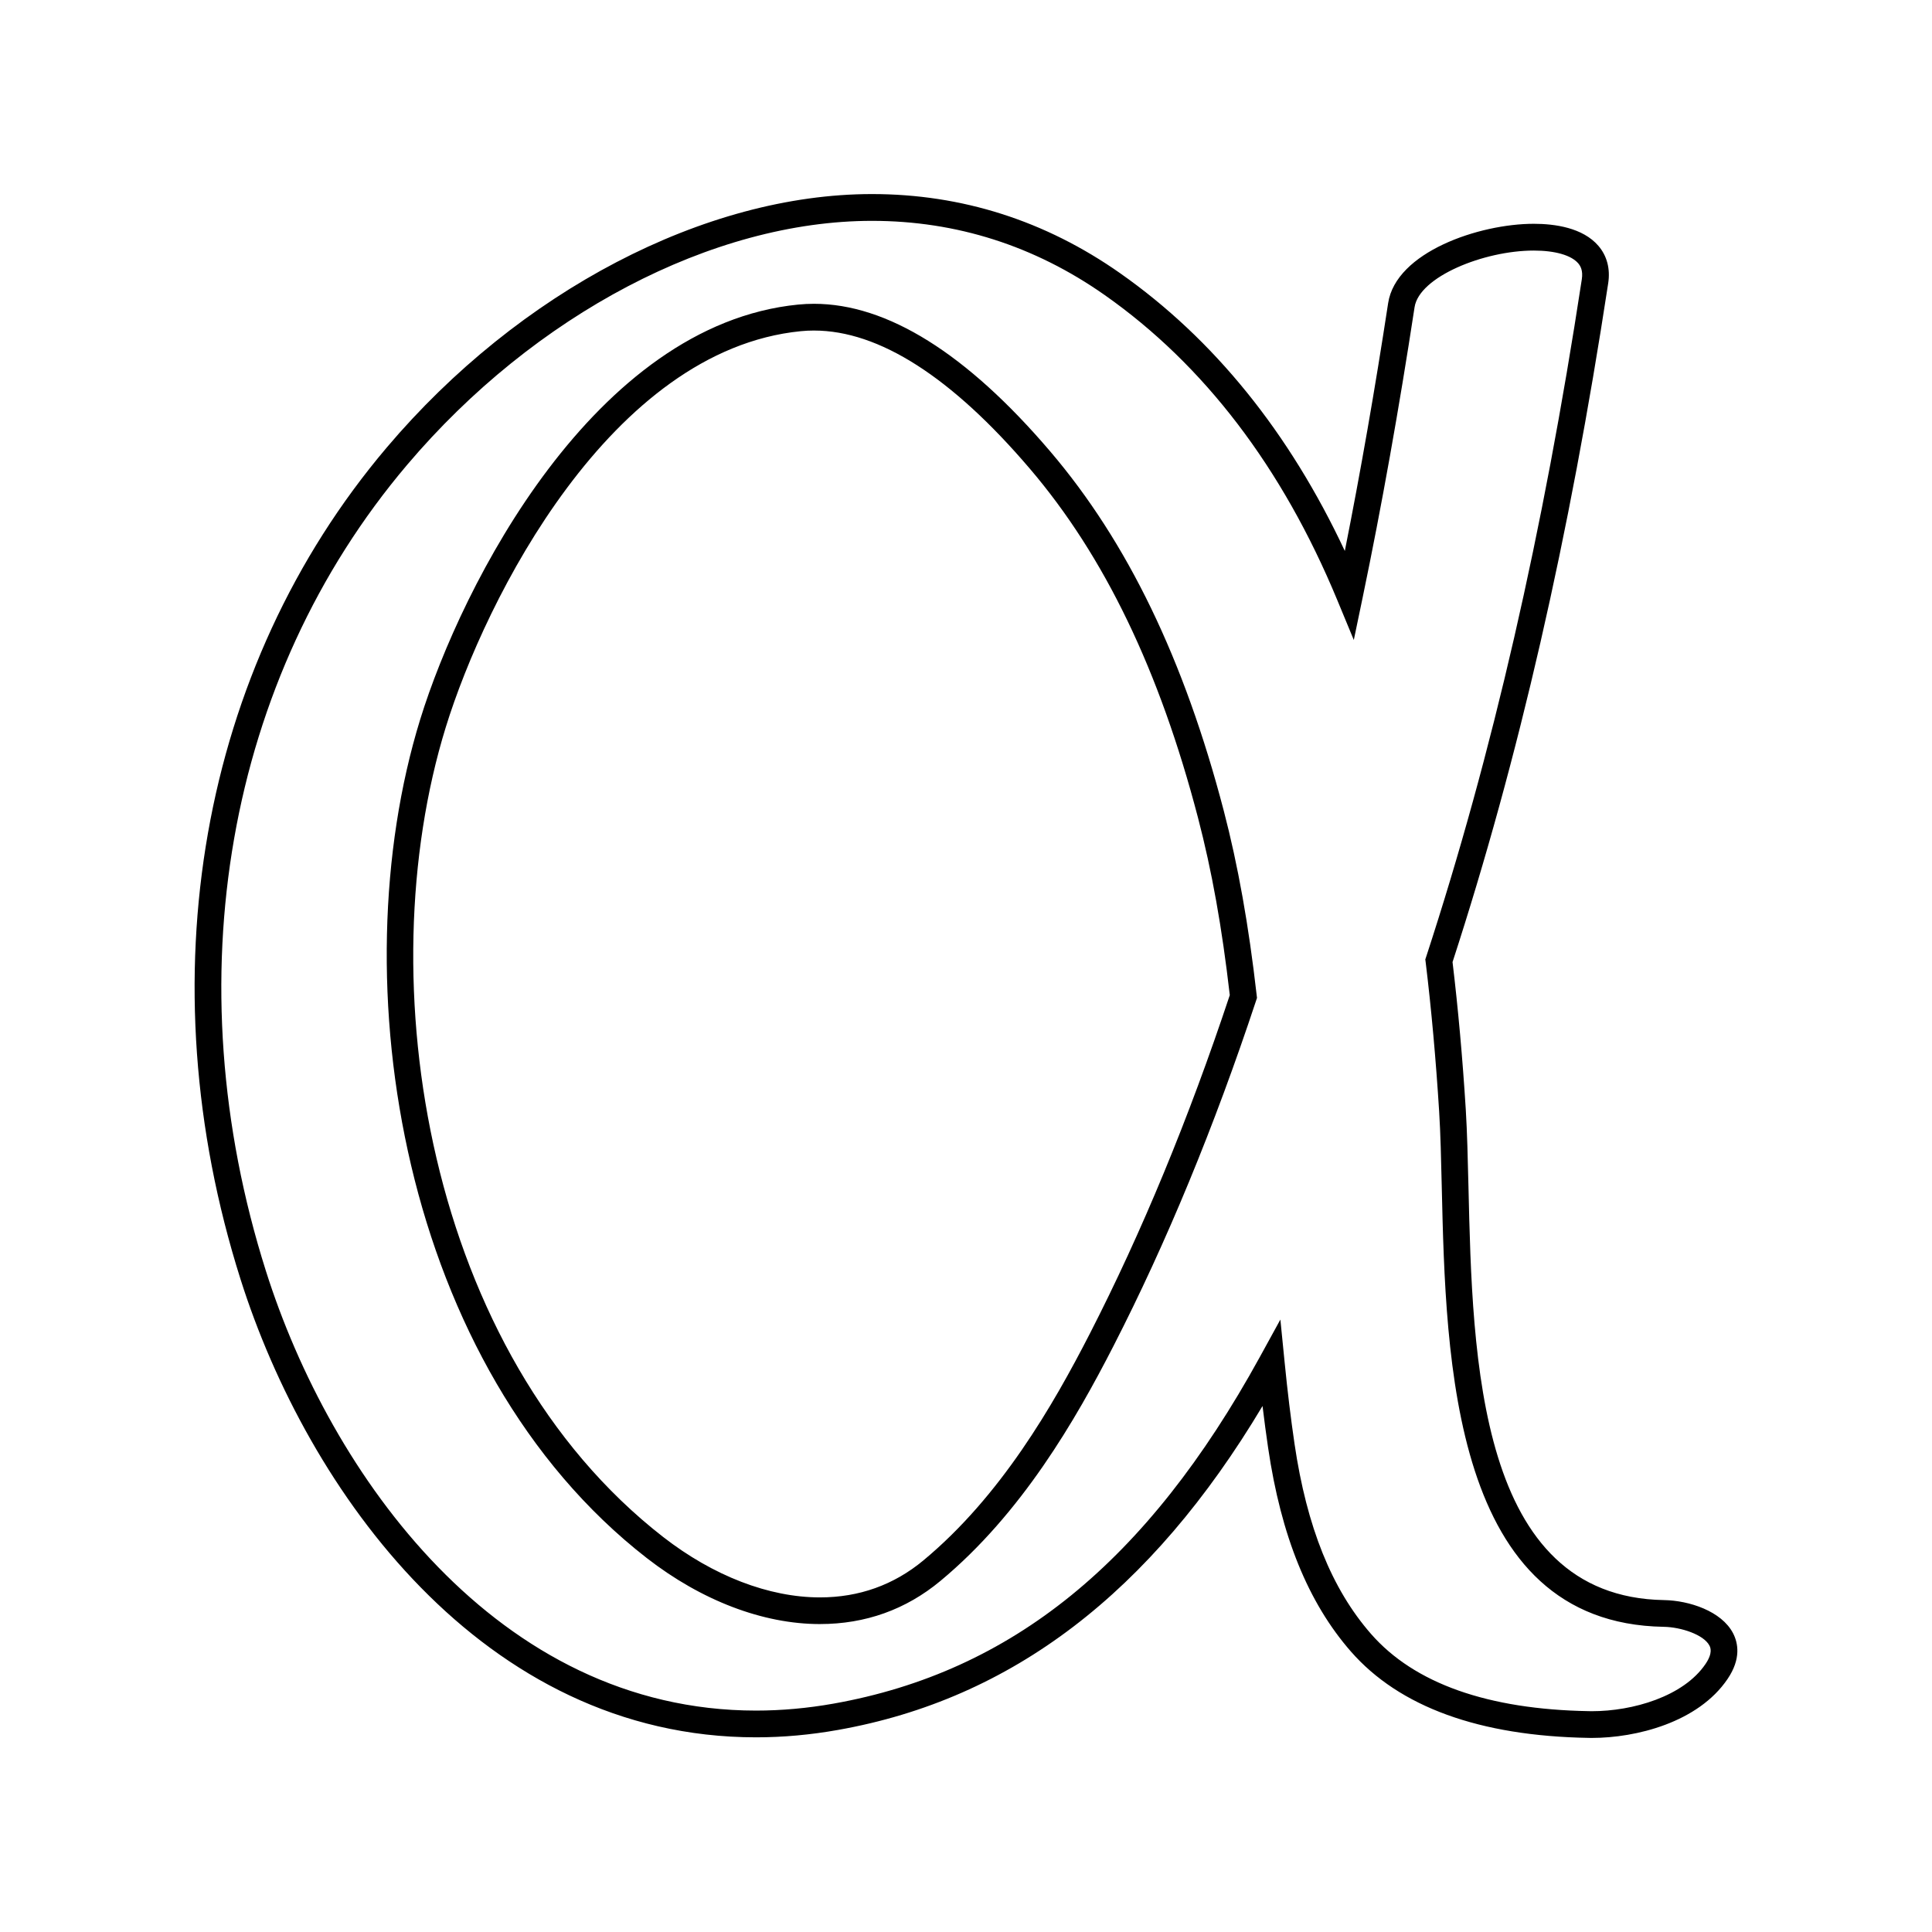 <?xml version="1.0" encoding="UTF-8"?>
<!-- Uploaded to: ICON Repo, www.iconrepo.com, Generator: ICON Repo Mixer Tools -->
<svg fill="#000000" width="800px" height="800px" version="1.1" viewBox="144 144 512 512" xmlns="http://www.w3.org/2000/svg">
 <path d="m565.86 604.57-0.84-0.012c-28.965-0.492-50.168-8.195-63.035-22.91-11.316-12.949-18.484-30.602-21.922-53.965-0.523-3.582-1.02-7.25-1.477-11.078-29.605 49.566-66.484 77.688-112.49 85.844-7.285 1.301-14.594 1.961-21.73 1.961-72.473 0-118.9-65.406-136.63-121.42-25.211-79.602-10.727-161.99 38.742-220.38 35.105-41.438 84.387-67.18 128.61-67.18 23.82 0 45.941 7.055 65.742 20.965 24.816 17.426 44.82 42.16 59.559 73.613 4.152-20.871 8.004-42.91 11.48-65.672 2.066-13.543 24.129-21.027 38.594-21.027 5.527 0 12.984 1.012 17.129 5.844 2.281 2.656 3.184 6.086 2.594 9.926-10.289 67.371-23.785 126.22-41.25 179.88 1.477 12.309 2.66 25.461 3.512 39.133 0.367 5.984 0.527 12.957 0.707 20.348 1.062 45.902 2.519 108.77 51.828 109.6 6.664 0.117 15.23 2.91 18.289 8.777 1.34 2.578 2.176 6.769-1.438 12.113-7.793 11.535-24.25 15.641-35.973 15.641zm-82.547-110.87 1.133 11.367c0.77 7.793 1.633 14.855 2.621 21.59 3.234 21.98 9.855 38.445 20.254 50.332 11.488 13.145 30.945 20.035 57.82 20.484l0.727 0.012c10.781 0 24.27-3.871 30.121-12.523 2.012-2.973 1.266-4.41 1.02-4.883-1.496-2.863-7.473-4.883-12.121-4.957-56.125-0.953-57.738-70.496-58.805-116.53-0.172-7.309-0.328-14.219-0.695-20.062-0.863-13.816-2.062-27.109-3.566-39.5l-0.102-0.777 0.246-0.746c17.469-53.48 30.953-112.19 41.23-179.49 0.363-2.371-0.379-3.559-0.961-4.242-1.844-2.144-6.137-3.375-11.766-3.375-13.191 0-30.359 6.926-31.594 15.012-4.106 26.883-8.73 52.773-13.758 76.938l-2.344 11.25-4.398-10.617c-14.547-35.105-35.273-62.285-61.609-80.785-18.582-13.055-39.336-19.672-61.676-19.672-42.195 0-89.41 24.781-123.21 64.676-47.891 56.516-61.867 136.39-37.398 213.66 17.012 53.727 61.242 116.46 129.89 116.46 6.715 0 13.609-0.621 20.488-1.84 47.262-8.395 83.16-37.551 112.96-91.777zm-122.01 80.695c-15.094 0-31.398-6.219-45.918-17.508-64.93-50.504-81.504-152.67-60.02-222.26 11.02-35.676 46.125-104.55 100.15-109.91 1.402-0.137 2.805-0.207 4.195-0.207 19.402 0 40.457 13.148 62.578 39.082 20.488 24.016 35.555 55.188 46.027 95.285 3.777 14.449 6.621 30.422 8.711 48.812l0.09 0.766-0.246 0.746c-11.059 33.387-23.766 64.156-37.754 91.441-10.066 19.637-24.379 44.465-45.902 62.328-9.145 7.59-19.875 11.422-31.91 11.422zm-1.594-342.8c-1.16 0-2.328 0.055-3.496 0.172-50.324 4.992-83.547 70.836-94.082 104.96-20.777 67.293-4.918 165.95 57.602 214.58 13.281 10.324 28.043 16.02 41.57 16.02 10.34 0 19.555-3.293 27.387-9.789 20.531-17.043 34.363-41.07 44.129-60.113 13.723-26.766 26.199-56.945 37.086-89.703-2.062-17.973-4.746-32.938-8.434-47.051-10.203-39.039-24.777-69.293-44.566-92.48-20.711-24.281-39.957-36.594-57.195-36.594z"/>
</svg>